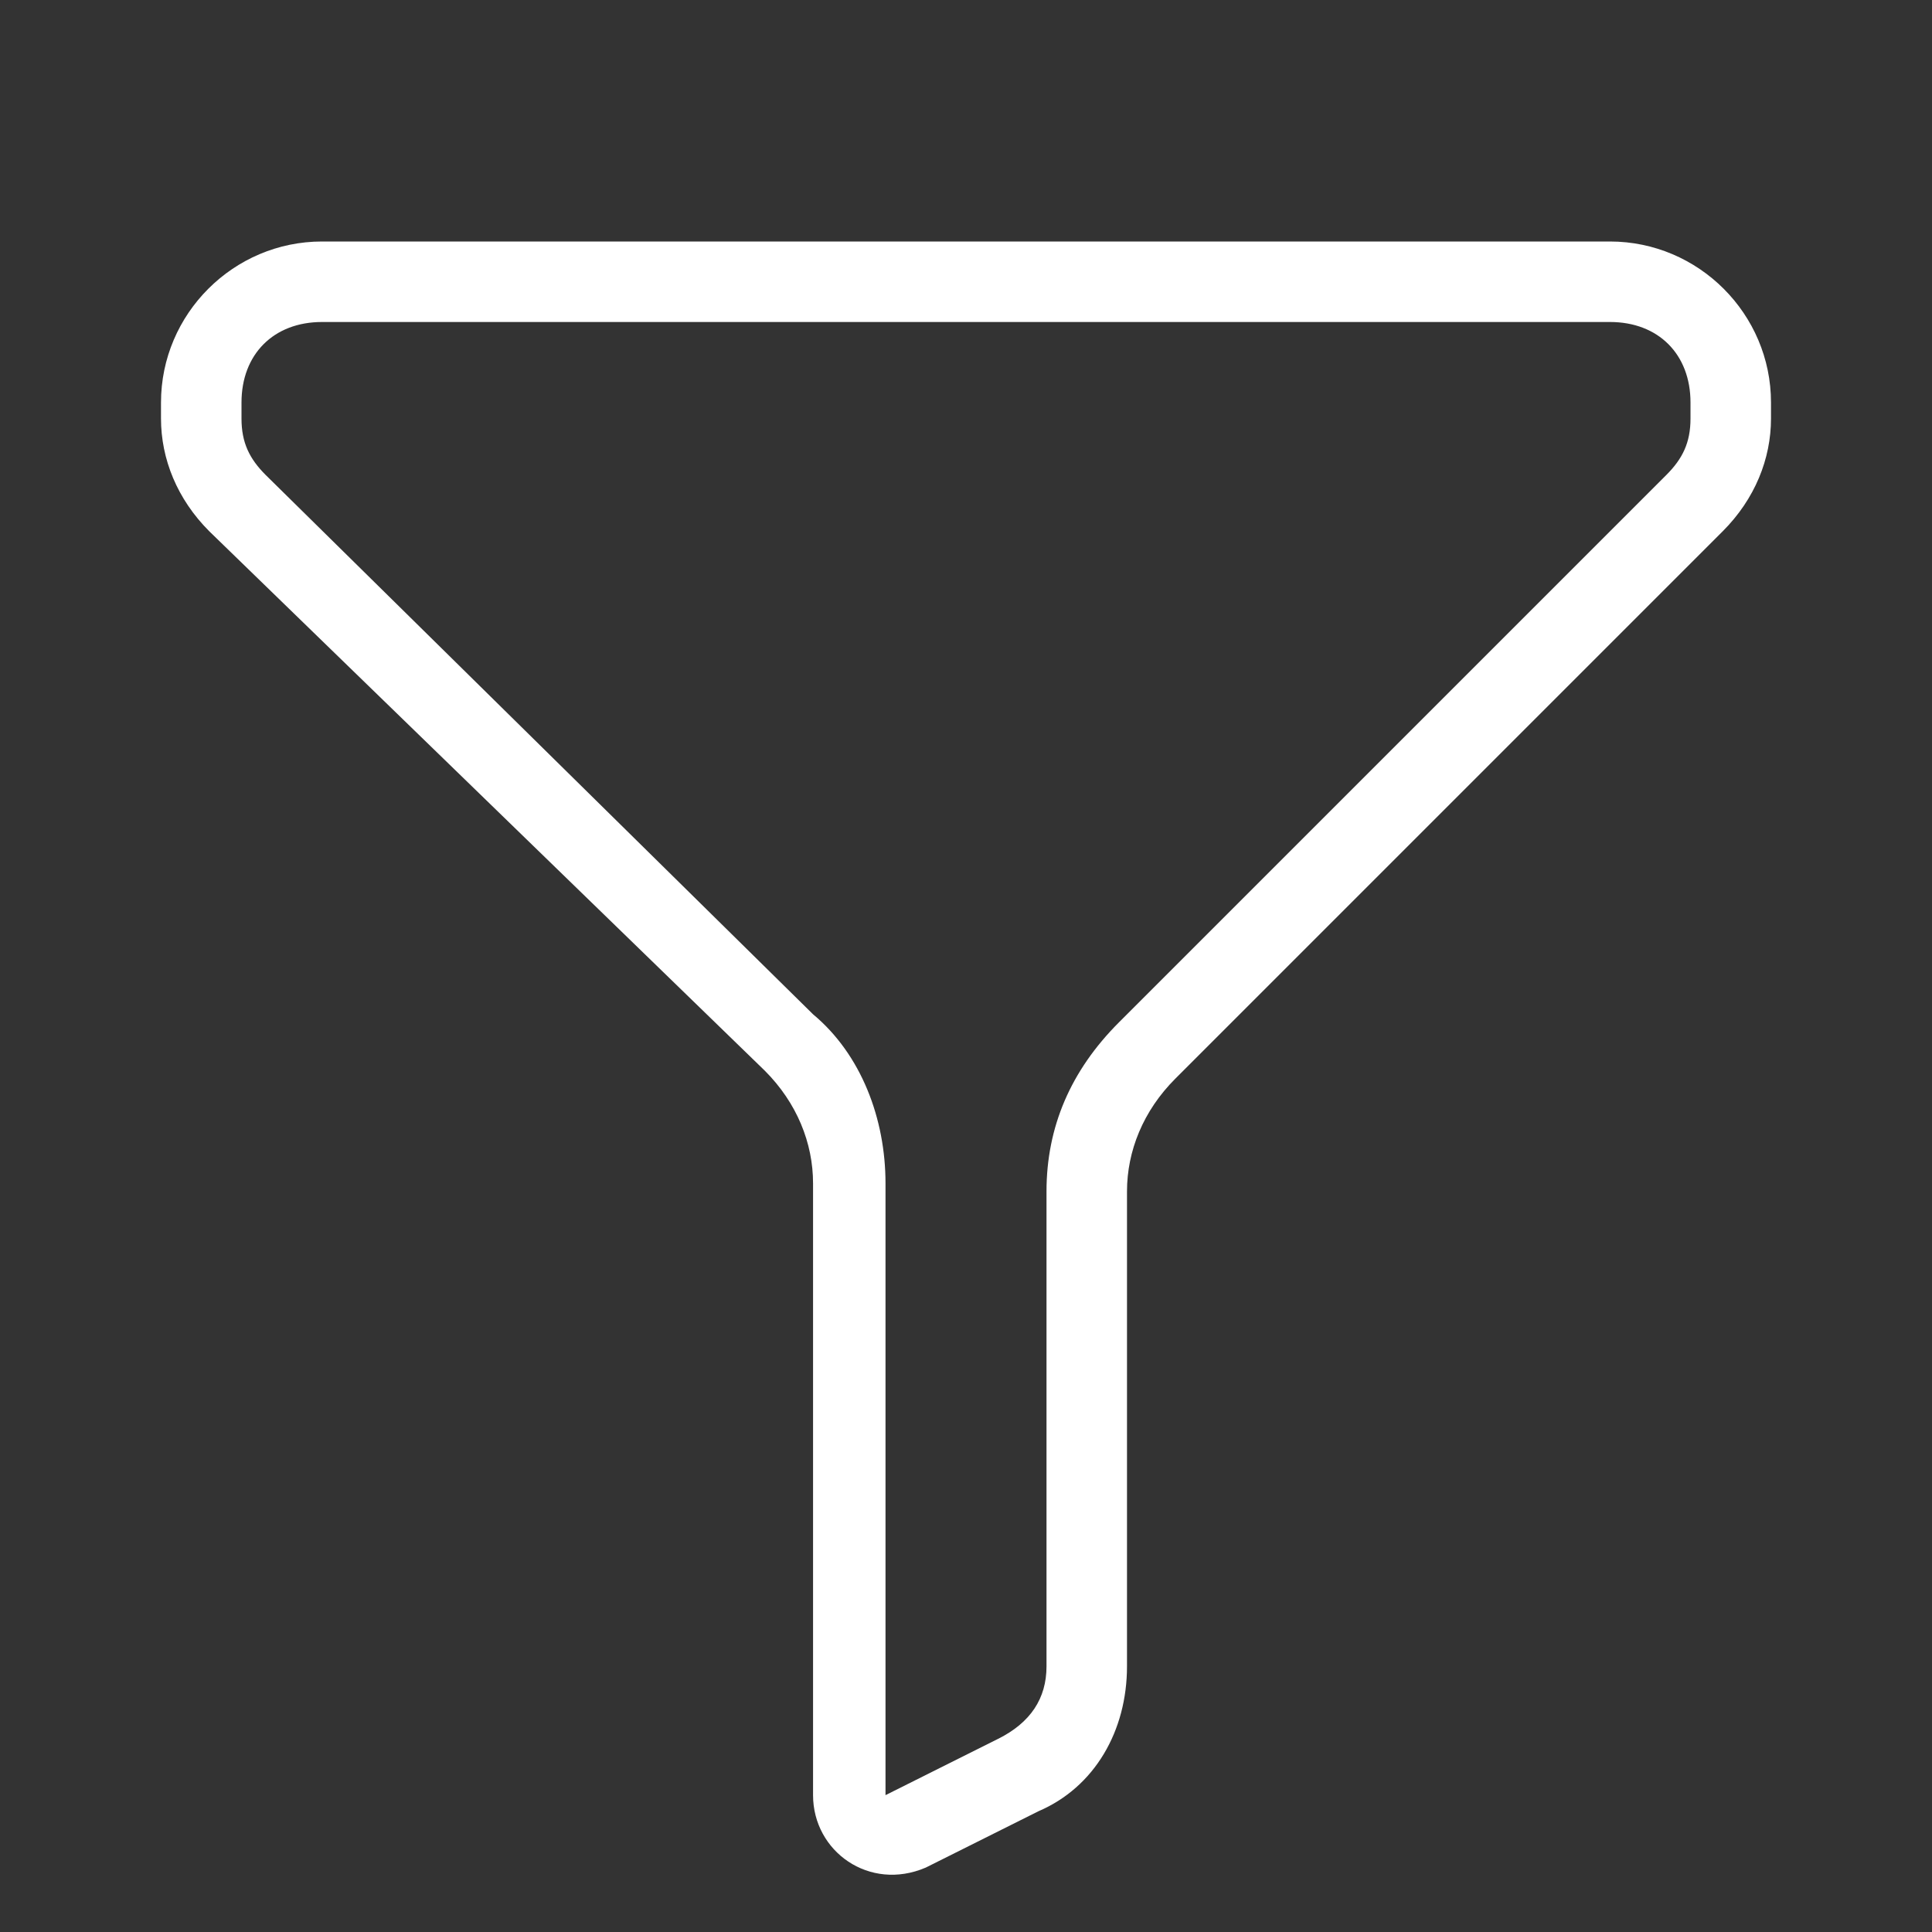 <svg xmlns="http://www.w3.org/2000/svg" id="Ebene_1" viewBox="0 0 24 24"><rect x="0" y="0" width="24" height="24" fill="#333333" stroke="none"/><defs><style>      .st0 {        fill: #fff;        fill-rule: evenodd;      }    </style></defs><path class="st0" d="M2,5c0-1.1.9-2,2-2h16c1.1,0,2,.9,2,2v.2c0,.5-.2,1-.6,1.4l-6.8,6.8c-.4.4-.6.9-.6,1.4v5.9c0,.8-.4,1.5-1.1,1.8l-1.4.7c-.7.3-1.4-.2-1.4-.9v-7.6c0-.5-.2-1-.6-1.4L2.6,6.6c-.4-.4-.6-.9-.6-1.4v-.2ZM3,5c0-.6.4-1,1-1h16c.6,0,1,.4,1,1v.2c0,.3-.1.5-.3.7l-6.8,6.8c-.6.6-.9,1.3-.9,2.1v5.9c0,.4-.2.7-.6.9l-1.4.7v-7.6c0-.8-.3-1.6-.9-2.1L3.3,5.9c-.2-.2-.3-.4-.3-.7v-.2Z"></path></svg>